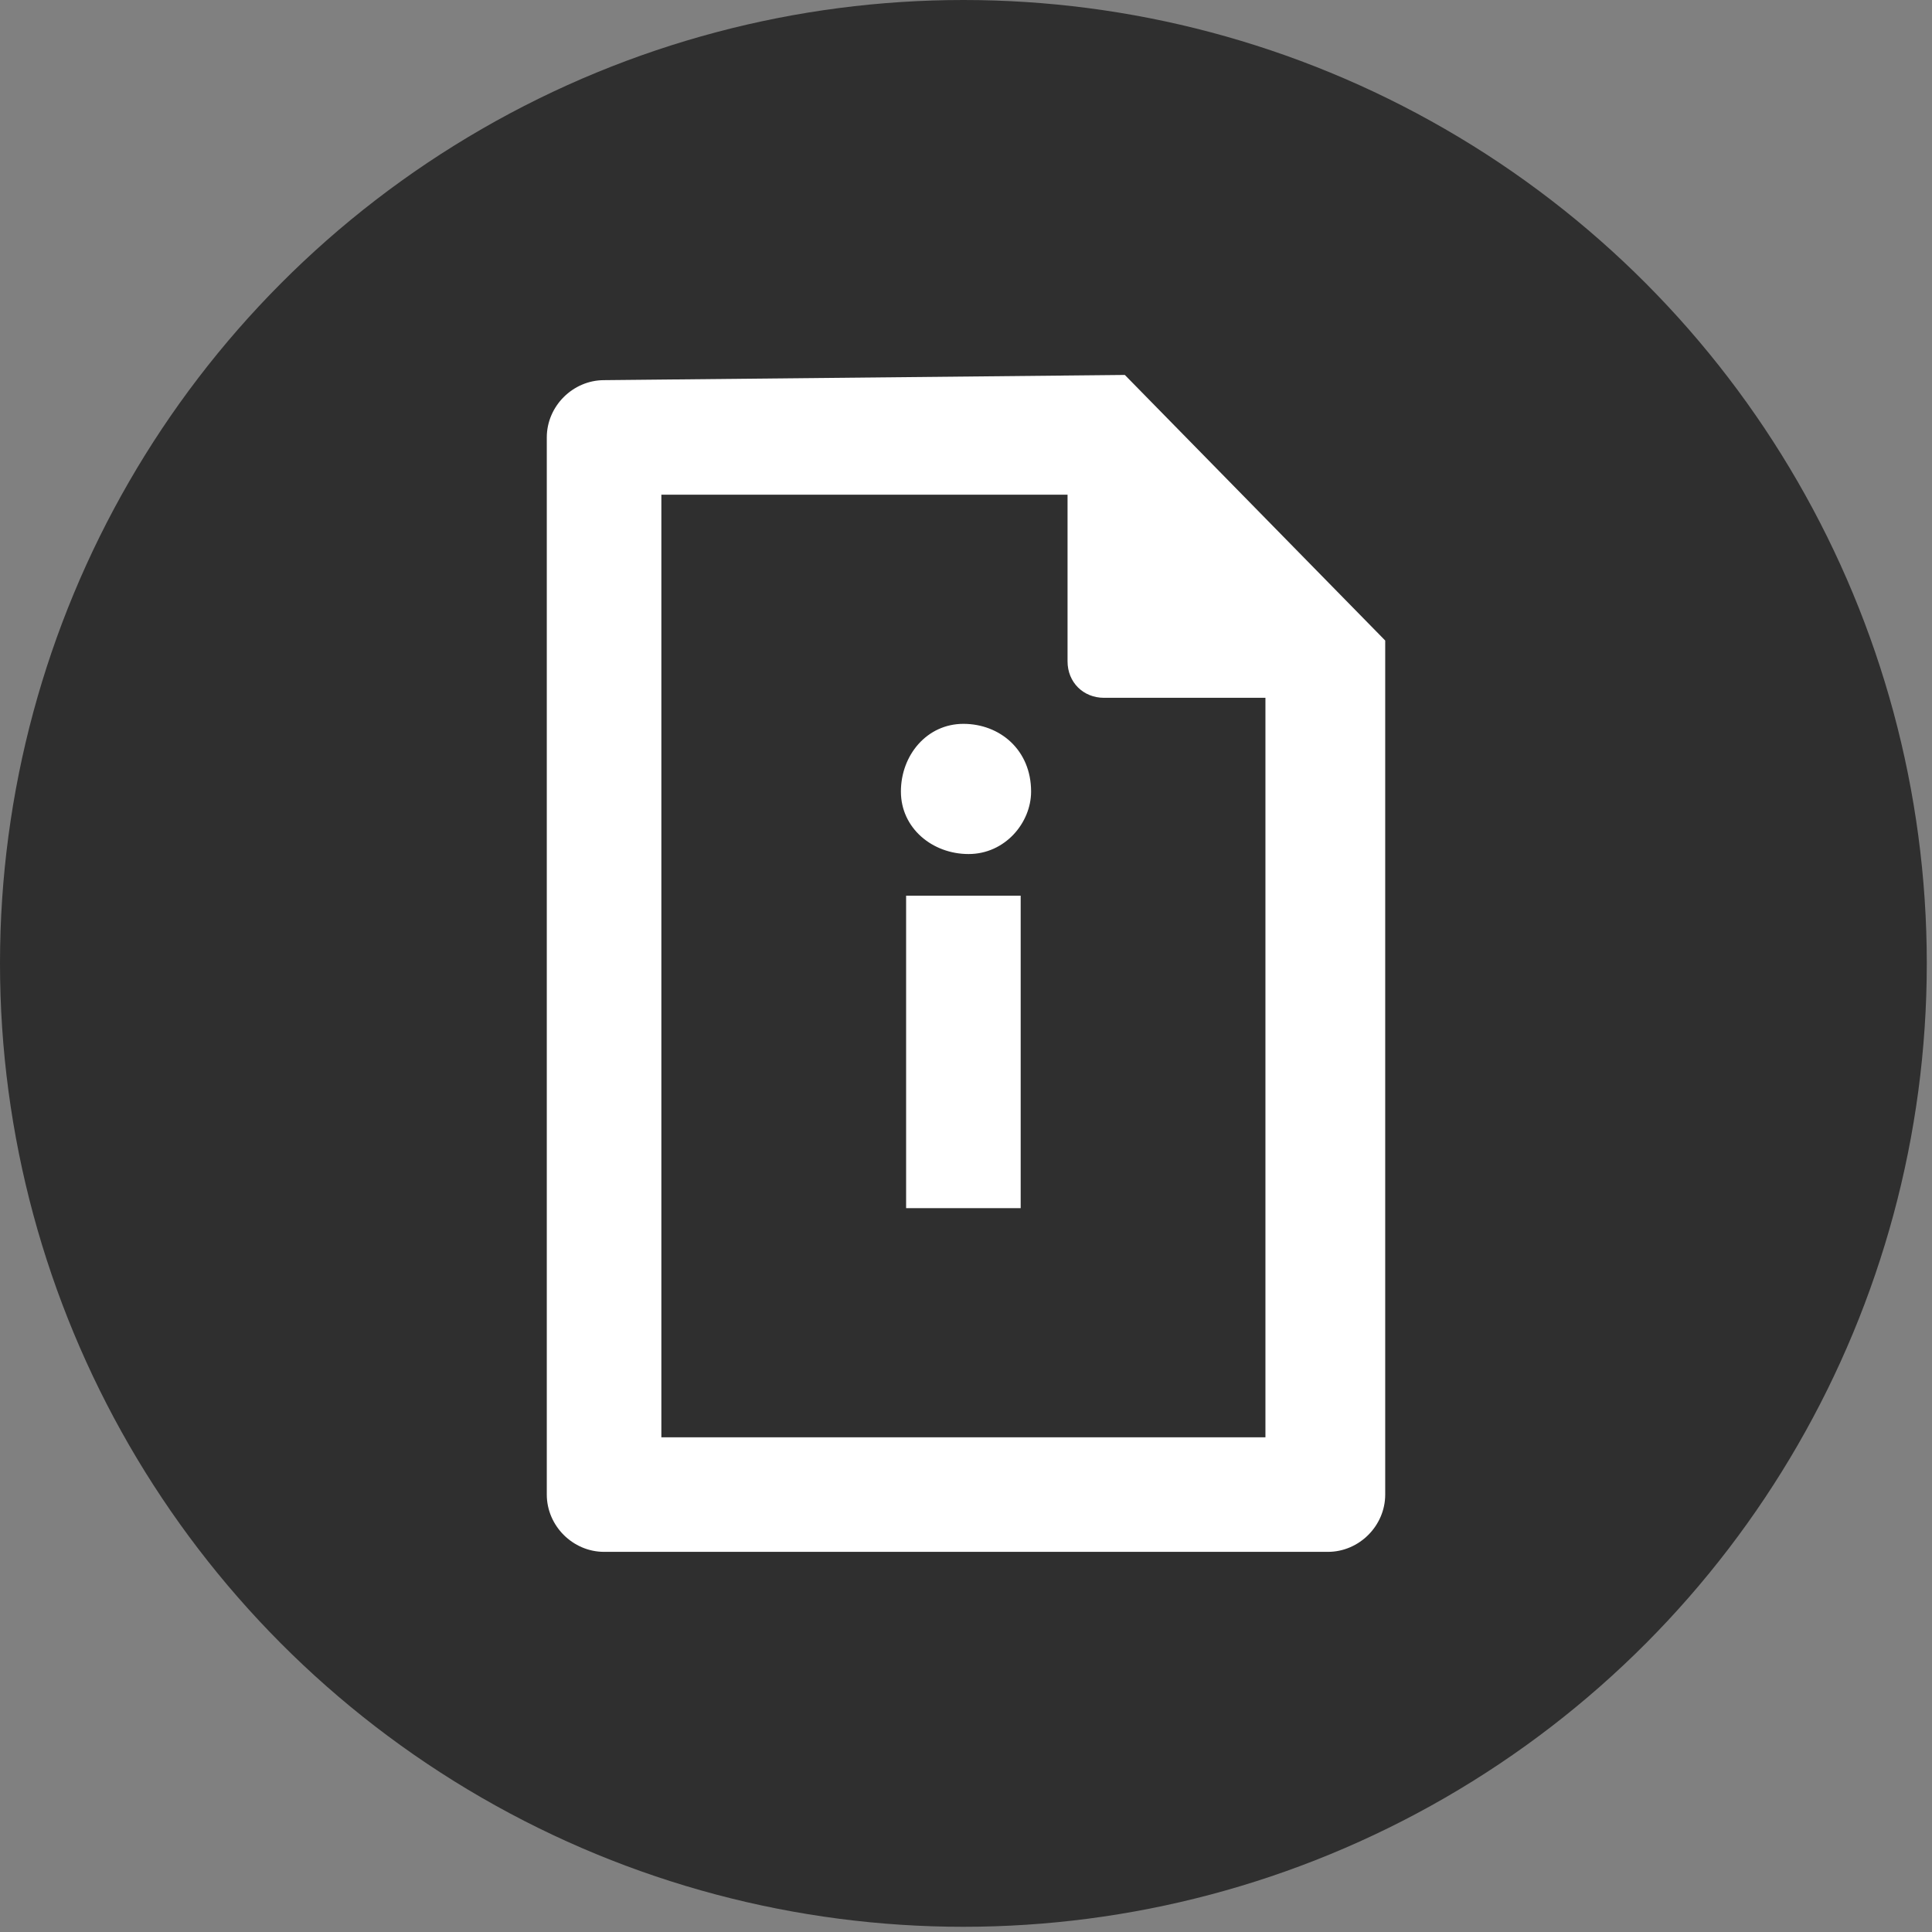 <?xml version="1.0" encoding="utf-8"?>
<!-- Generator: Adobe Illustrator 22.0.1, SVG Export Plug-In . SVG Version: 6.00 Build 0)  -->
<svg version="1.1" id="Layer_1" xmlns="http://www.w3.org/2000/svg" xmlns:xlink="http://www.w3.org/1999/xlink" x="0px" y="0px"
	 viewBox="0 0 37.1 37.1" style="enable-background:new 0 0 37.1 37.1;" xml:space="preserve">
<rect x="0" y="0" width="37.1" height="37.1" fill="#808080" stroke="none"/>
<style type="text/css">
	.st0{fill:#2F2F2F;}
	.st1{fill:#FFFFFF;}
</style>
<title>contact</title>
<g id="Layer_2_1_">
	<g id="Layer_8">
		<circle class="st0" cx="18.5" cy="18.5" r="18.5"/>
		<path class="st1" d="M18.5,13.9c-0.7,0-1.2,0.6-1.2,1.3c0,0.7,0.6,1.2,1.3,1.2c0.7,0,1.2-0.6,1.2-1.2
			C19.8,14.4,19.2,13.9,18.5,13.9C18.5,13.9,18.5,13.9,18.5,13.9z"/>
		<rect x="17.4" y="17.2" class="st1" width="2.2" height="6"/>
		<path class="st1" d="M11.6,7.3c-0.6,0-1.1,0.5-1.1,1.1v20.3c0,0.6,0.5,1.1,1.1,1.1c0,0,0,0,0,0h13.9c0.6,0,1.1-0.5,1.1-1.1v0V12.3
			l-5-5.1L11.6,7.3L11.6,7.3z M24.4,27.6H12.7V9.5h7.8v3.2c0,0.4,0.3,0.7,0.7,0.7h3.1V27.6z"/>
	</g>
</g>
</svg>

